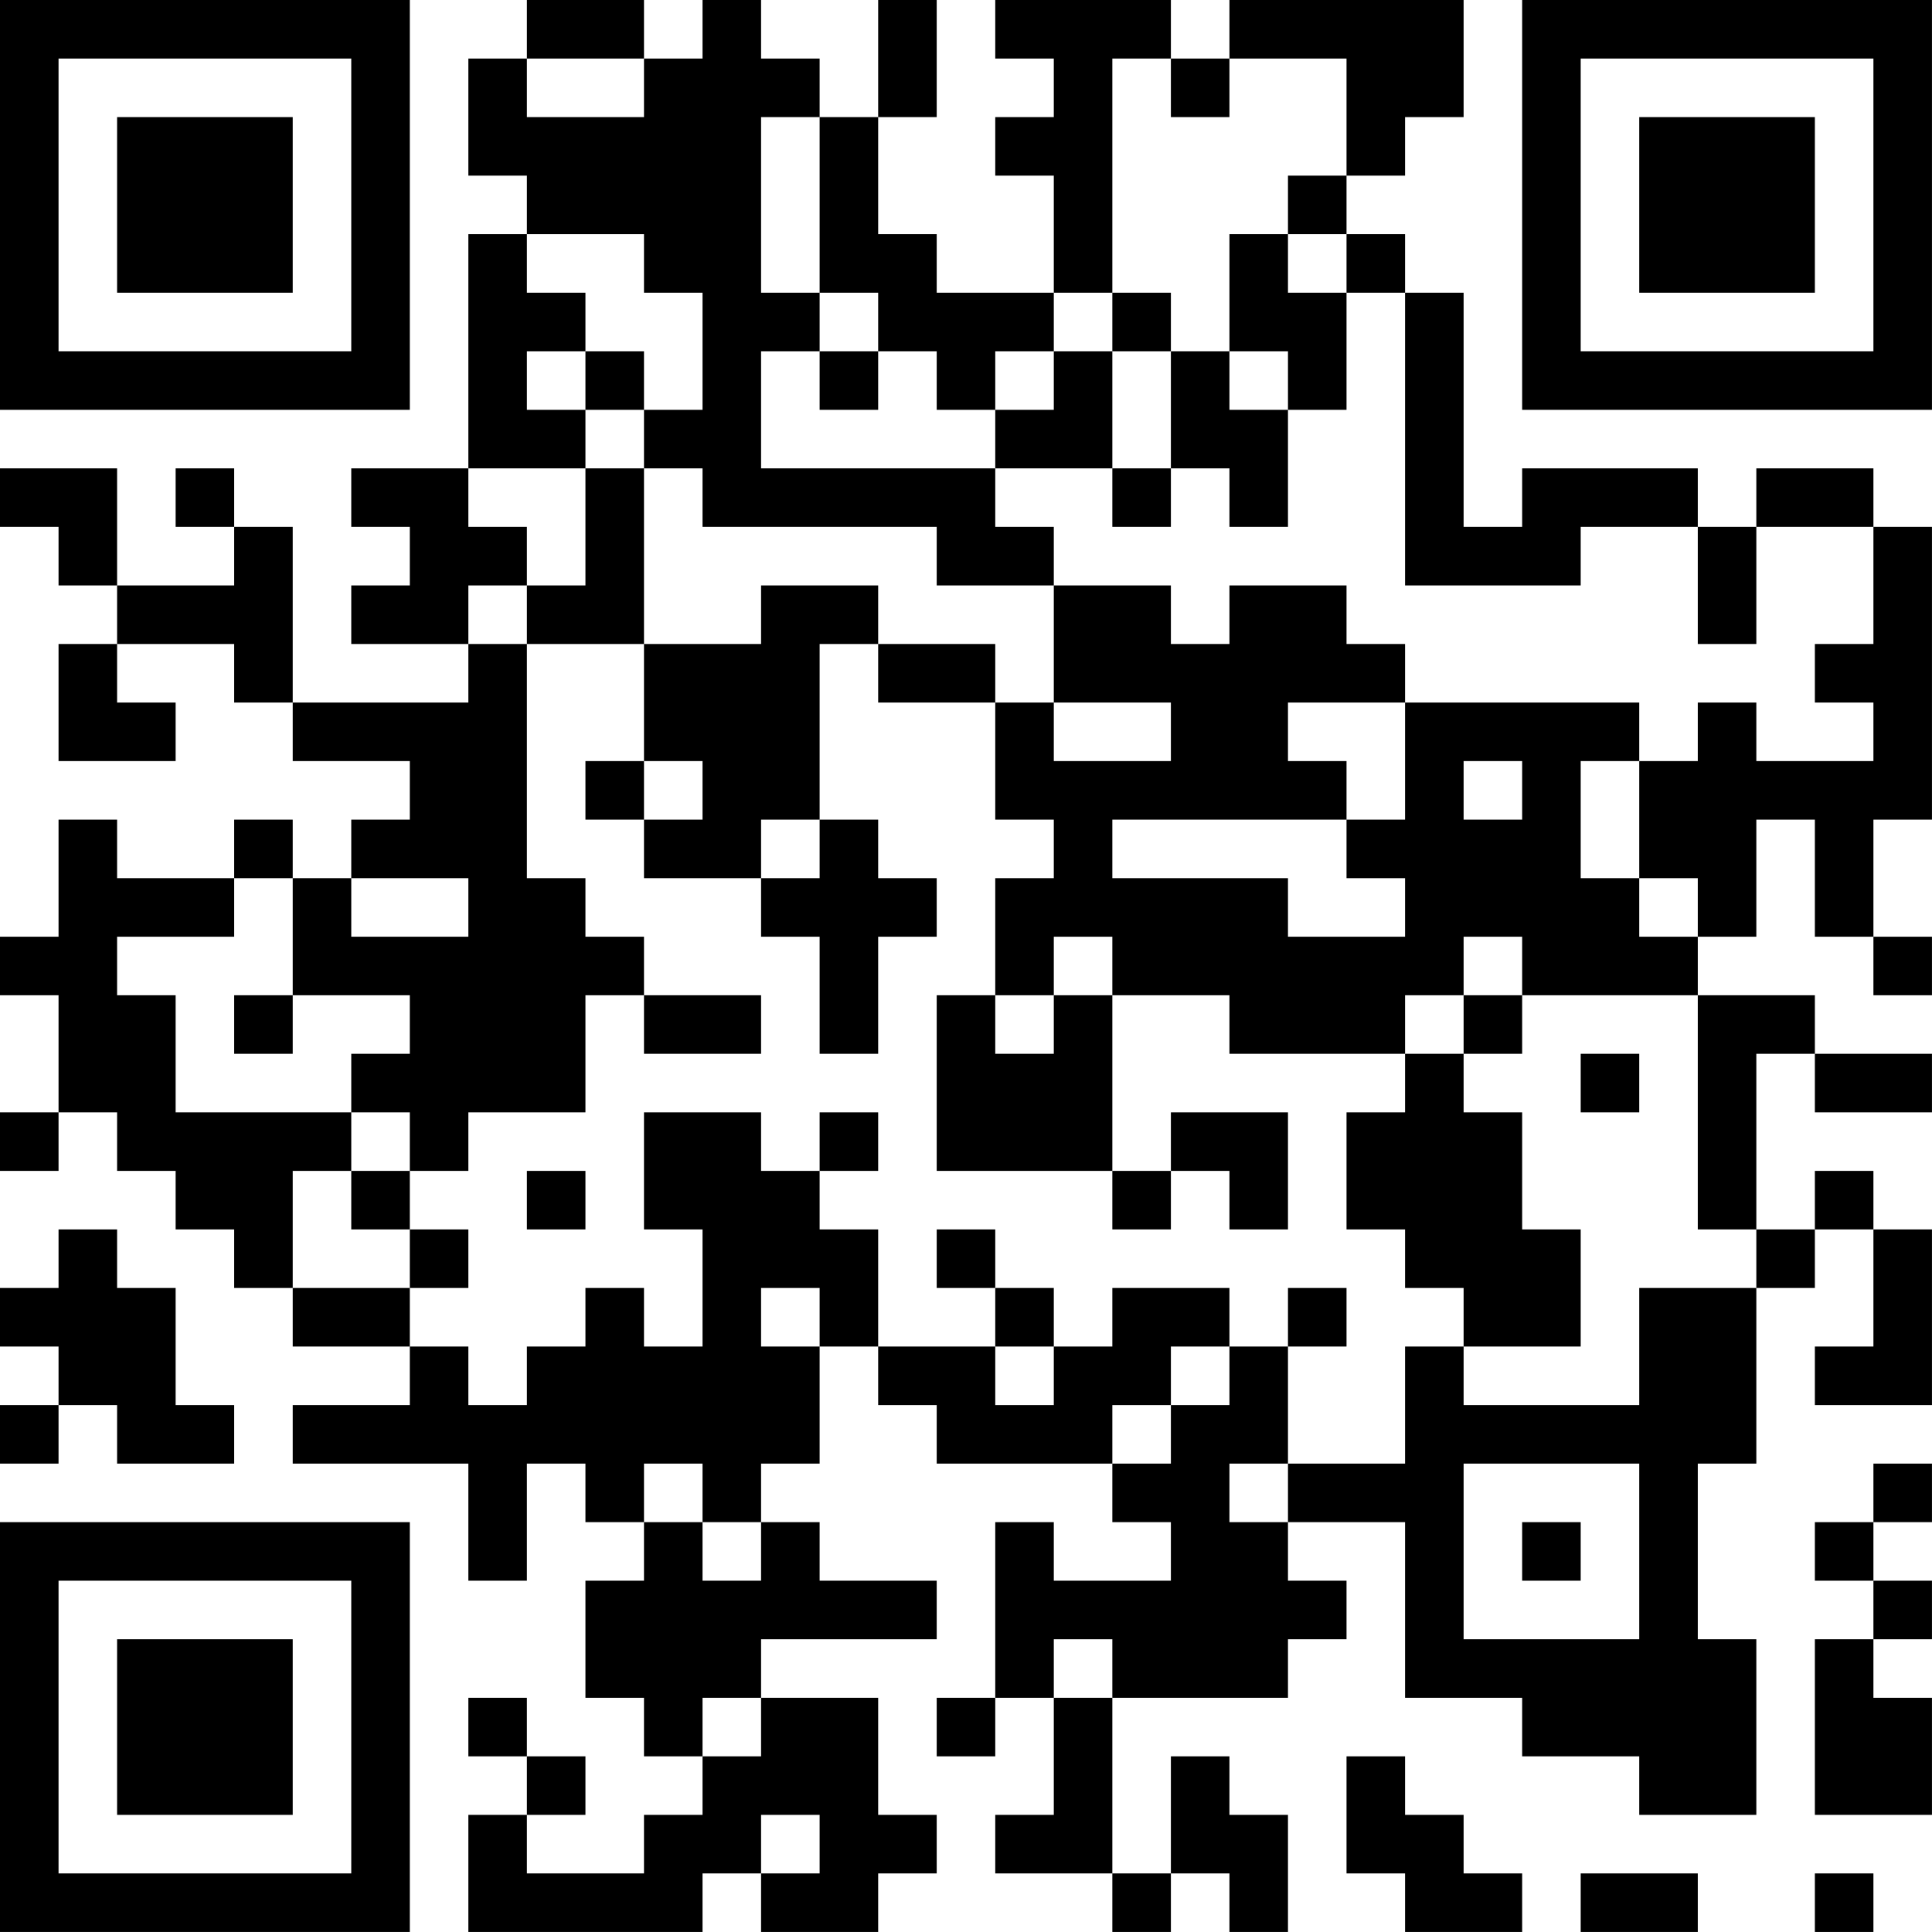 <?xml version="1.0" encoding="UTF-8"?>
<svg xmlns="http://www.w3.org/2000/svg" version="1.1" width="400" height="400" viewBox="0 0 400 400"><rect x="0" y="0" width="400" height="400" fill="#ffffff"/><g transform="scale(12.121)"><g transform="translate(0,0)"><path fill-rule="evenodd" d="M9 0L9 1L8 1L8 3L9 3L9 4L8 4L8 8L6 8L6 9L7 9L7 10L6 10L6 11L8 11L8 12L5 12L5 9L4 9L4 8L3 8L3 9L4 9L4 10L2 10L2 8L0 8L0 9L1 9L1 10L2 10L2 11L1 11L1 13L3 13L3 12L2 12L2 11L4 11L4 12L5 12L5 13L7 13L7 14L6 14L6 15L5 15L5 14L4 14L4 15L2 15L2 14L1 14L1 16L0 16L0 17L1 17L1 19L0 19L0 20L1 20L1 19L2 19L2 20L3 20L3 21L4 21L4 22L5 22L5 23L7 23L7 24L5 24L5 25L8 25L8 27L9 27L9 25L10 25L10 26L11 26L11 27L10 27L10 29L11 29L11 30L12 30L12 31L11 31L11 32L9 32L9 31L10 31L10 30L9 30L9 29L8 29L8 30L9 30L9 31L8 31L8 33L12 33L12 32L13 32L13 33L15 33L15 32L16 32L16 31L15 31L15 29L13 29L13 28L16 28L16 27L14 27L14 26L13 26L13 25L14 25L14 23L15 23L15 24L16 24L16 25L19 25L19 26L20 26L20 27L18 27L18 26L17 26L17 29L16 29L16 30L17 30L17 29L18 29L18 31L17 31L17 32L19 32L19 33L20 33L20 32L21 32L21 33L22 33L22 31L21 31L21 30L20 30L20 32L19 32L19 29L22 29L22 28L23 28L23 27L22 27L22 26L24 26L24 29L26 29L26 30L28 30L28 31L30 31L30 28L29 28L29 25L30 25L30 22L31 22L31 21L32 21L32 23L31 23L31 24L33 24L33 21L32 21L32 20L31 20L31 21L30 21L30 18L31 18L31 19L33 19L33 18L31 18L31 17L29 17L29 16L30 16L30 14L31 14L31 16L32 16L32 17L33 17L33 16L32 16L32 14L33 14L33 9L32 9L32 8L30 8L30 9L29 9L29 8L26 8L26 9L25 9L25 5L24 5L24 4L23 4L23 3L24 3L24 2L25 2L25 0L21 0L21 1L20 1L20 0L17 0L17 1L18 1L18 2L17 2L17 3L18 3L18 5L16 5L16 4L15 4L15 2L16 2L16 0L15 0L15 2L14 2L14 1L13 1L13 0L12 0L12 1L11 1L11 0ZM9 1L9 2L11 2L11 1ZM19 1L19 5L18 5L18 6L17 6L17 7L16 7L16 6L15 6L15 5L14 5L14 2L13 2L13 5L14 5L14 6L13 6L13 8L17 8L17 9L18 9L18 10L16 10L16 9L12 9L12 8L11 8L11 7L12 7L12 5L11 5L11 4L9 4L9 5L10 5L10 6L9 6L9 7L10 7L10 8L8 8L8 9L9 9L9 10L8 10L8 11L9 11L9 15L10 15L10 16L11 16L11 17L10 17L10 19L8 19L8 20L7 20L7 19L6 19L6 18L7 18L7 17L5 17L5 15L4 15L4 16L2 16L2 17L3 17L3 19L6 19L6 20L5 20L5 22L7 22L7 23L8 23L8 24L9 24L9 23L10 23L10 22L11 22L11 23L12 23L12 21L11 21L11 19L13 19L13 20L14 20L14 21L15 21L15 23L17 23L17 24L18 24L18 23L19 23L19 22L21 22L21 23L20 23L20 24L19 24L19 25L20 25L20 24L21 24L21 23L22 23L22 25L21 25L21 26L22 26L22 25L24 25L24 23L25 23L25 24L28 24L28 22L30 22L30 21L29 21L29 17L26 17L26 16L25 16L25 17L24 17L24 18L21 18L21 17L19 17L19 16L18 16L18 17L17 17L17 15L18 15L18 14L17 14L17 12L18 12L18 13L20 13L20 12L18 12L18 10L20 10L20 11L21 11L21 10L23 10L23 11L24 11L24 12L22 12L22 13L23 13L23 14L19 14L19 15L22 15L22 16L24 16L24 15L23 15L23 14L24 14L24 12L28 12L28 13L27 13L27 15L28 15L28 16L29 16L29 15L28 15L28 13L29 13L29 12L30 12L30 13L32 13L32 12L31 12L31 11L32 11L32 9L30 9L30 11L29 11L29 9L27 9L27 10L24 10L24 5L23 5L23 4L22 4L22 3L23 3L23 1L21 1L21 2L20 2L20 1ZM21 4L21 6L20 6L20 5L19 5L19 6L18 6L18 7L17 7L17 8L19 8L19 9L20 9L20 8L21 8L21 9L22 9L22 7L23 7L23 5L22 5L22 4ZM10 6L10 7L11 7L11 6ZM14 6L14 7L15 7L15 6ZM19 6L19 8L20 8L20 6ZM21 6L21 7L22 7L22 6ZM10 8L10 10L9 10L9 11L11 11L11 13L10 13L10 14L11 14L11 15L13 15L13 16L14 16L14 18L15 18L15 16L16 16L16 15L15 15L15 14L14 14L14 11L15 11L15 12L17 12L17 11L15 11L15 10L13 10L13 11L11 11L11 8ZM11 13L11 14L12 14L12 13ZM25 13L25 14L26 14L26 13ZM13 14L13 15L14 15L14 14ZM6 15L6 16L8 16L8 15ZM4 17L4 18L5 18L5 17ZM11 17L11 18L13 18L13 17ZM16 17L16 20L19 20L19 21L20 21L20 20L21 20L21 21L22 21L22 19L20 19L20 20L19 20L19 17L18 17L18 18L17 18L17 17ZM25 17L25 18L24 18L24 19L23 19L23 21L24 21L24 22L25 22L25 23L27 23L27 21L26 21L26 19L25 19L25 18L26 18L26 17ZM27 18L27 19L28 19L28 18ZM14 19L14 20L15 20L15 19ZM6 20L6 21L7 21L7 22L8 22L8 21L7 21L7 20ZM9 20L9 21L10 21L10 20ZM1 21L1 22L0 22L0 23L1 23L1 24L0 24L0 25L1 25L1 24L2 24L2 25L4 25L4 24L3 24L3 22L2 22L2 21ZM16 21L16 22L17 22L17 23L18 23L18 22L17 22L17 21ZM13 22L13 23L14 23L14 22ZM22 22L22 23L23 23L23 22ZM11 25L11 26L12 26L12 27L13 27L13 26L12 26L12 25ZM25 25L25 28L28 28L28 25ZM32 25L32 26L31 26L31 27L32 27L32 28L31 28L31 31L33 31L33 29L32 29L32 28L33 28L33 27L32 27L32 26L33 26L33 25ZM26 26L26 27L27 27L27 26ZM18 28L18 29L19 29L19 28ZM12 29L12 30L13 30L13 29ZM23 30L23 32L24 32L24 33L26 33L26 32L25 32L25 31L24 31L24 30ZM13 31L13 32L14 32L14 31ZM27 32L27 33L29 33L29 32ZM31 32L31 33L32 33L32 32ZM0 0L0 7L7 7L7 0ZM1 1L1 6L6 6L6 1ZM2 2L2 5L5 5L5 2ZM26 0L26 7L33 7L33 0ZM27 1L27 6L32 6L32 1ZM28 2L28 5L31 5L31 2ZM0 26L0 33L7 33L7 26ZM1 27L1 32L6 32L6 27ZM2 28L2 31L5 31L5 28Z" fill="#000000"/></g></g></svg>
